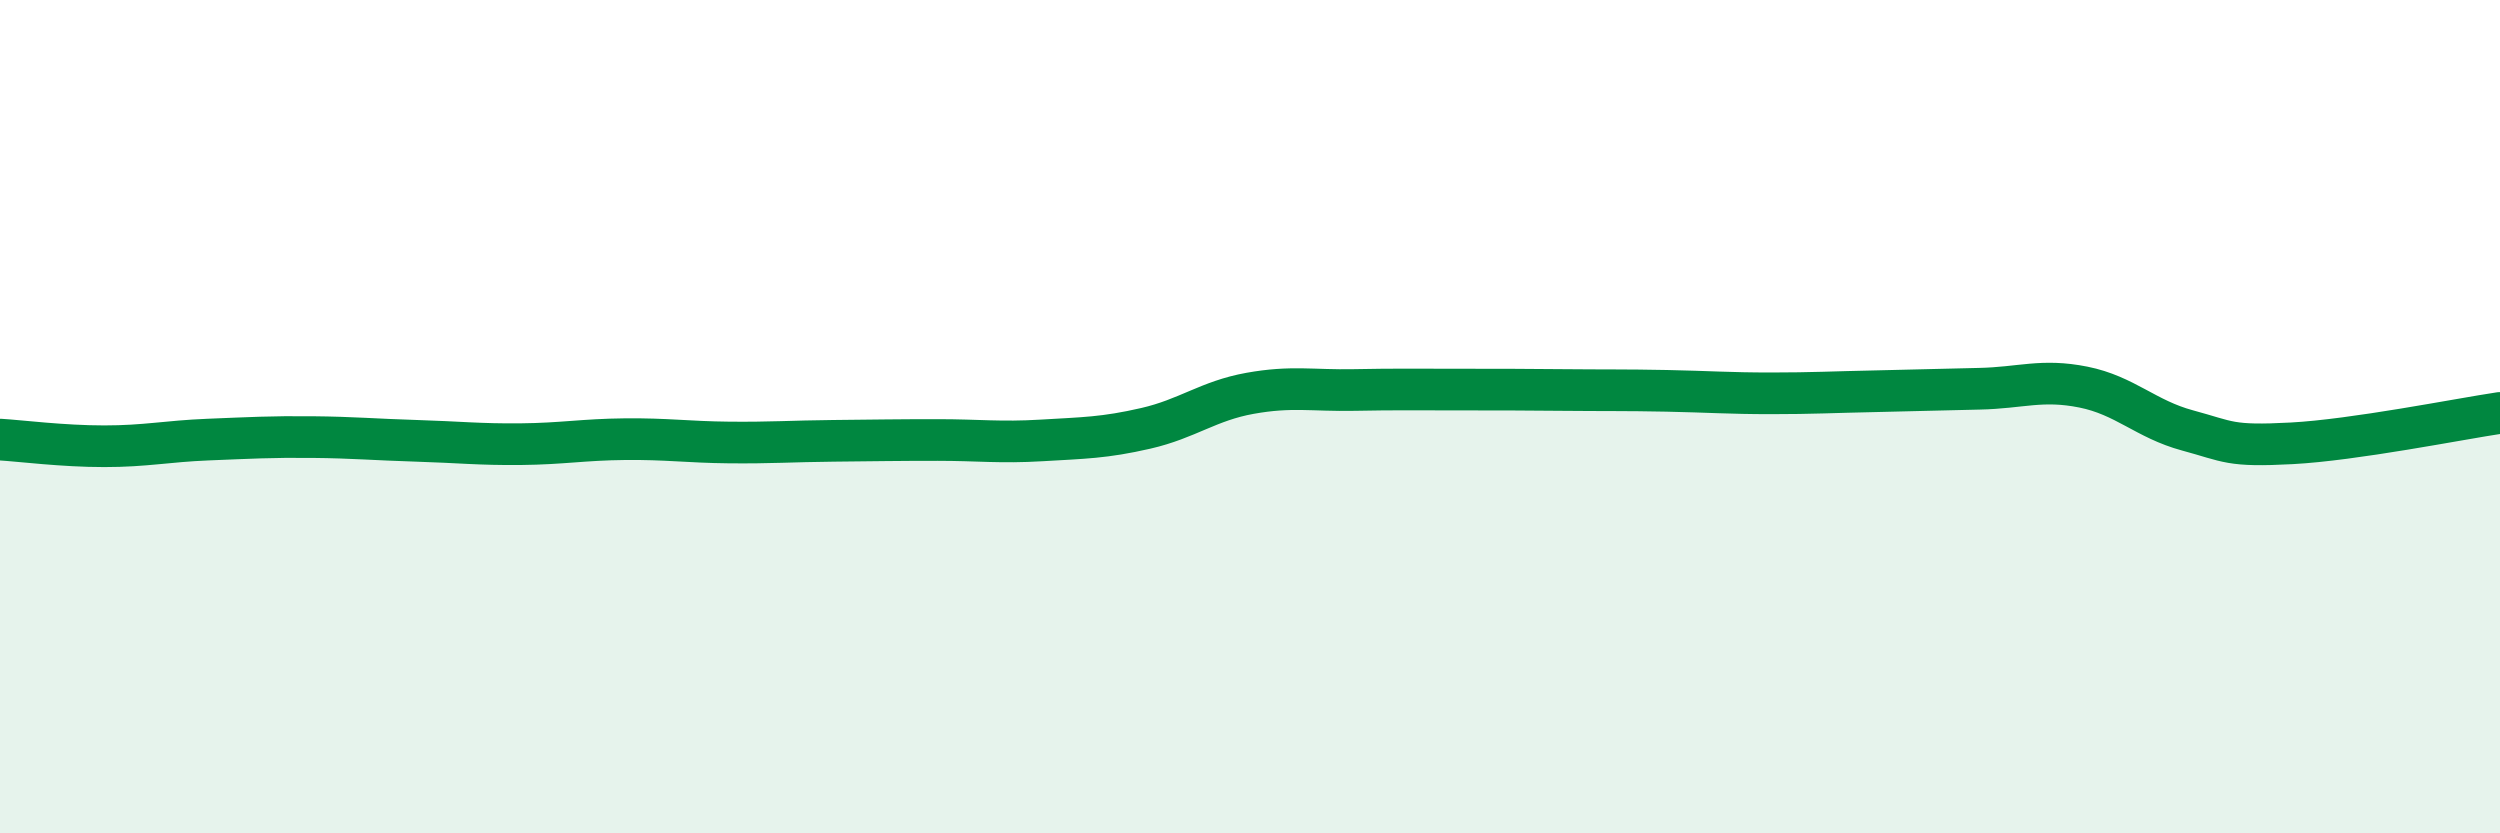 
    <svg width="60" height="20" viewBox="0 0 60 20" xmlns="http://www.w3.org/2000/svg">
      <path
        d="M 0,10.55 C 0.5,10.58 1.5,10.71 2.5,10.71 C 3.5,10.71 4,10.59 5,10.55 C 6,10.51 6.5,10.48 7.5,10.49 C 8.5,10.5 9,10.55 10,10.58 C 11,10.61 11.5,10.67 12.5,10.66 C 13.5,10.65 14,10.55 15,10.54 C 16,10.53 16.5,10.61 17.5,10.62 C 18.5,10.63 19,10.59 20,10.58 C 21,10.57 21.5,10.56 22.5,10.56 C 23.5,10.56 24,10.63 25,10.57 C 26,10.51 26.5,10.51 27.5,10.28 C 28.5,10.05 29,9.62 30,9.44 C 31,9.26 31.5,9.38 32.5,9.36 C 33.5,9.34 34,9.35 35,9.35 C 36,9.35 36.5,9.35 37.5,9.36 C 38.5,9.37 39,9.36 40,9.38 C 41,9.4 41.5,9.44 42.5,9.44 C 43.5,9.44 44,9.41 45,9.39 C 46,9.37 46.5,9.35 47.5,9.33 C 48.5,9.31 49,9.09 50,9.29 C 51,9.49 51.5,10.06 52.5,10.33 C 53.5,10.6 53.5,10.72 55,10.64 C 56.5,10.56 59,10.06 60,9.91L60 20L0 20Z"
        fill="#008740"
        opacity="0.1"
        stroke-linecap="round"
        stroke-linejoin="round"
      />
      <path
        d="M 0,10.55 C 0.5,10.58 1.5,10.71 2.5,10.71 C 3.5,10.71 4,10.59 5,10.55 C 6,10.51 6.5,10.48 7.5,10.49 C 8.5,10.5 9,10.55 10,10.58 C 11,10.61 11.5,10.67 12.5,10.66 C 13.5,10.65 14,10.55 15,10.54 C 16,10.53 16.5,10.61 17.5,10.62 C 18.5,10.63 19,10.59 20,10.58 C 21,10.57 21.5,10.56 22.5,10.56 C 23.5,10.56 24,10.63 25,10.57 C 26,10.51 26.5,10.51 27.5,10.28 C 28.5,10.05 29,9.62 30,9.44 C 31,9.26 31.5,9.38 32.5,9.36 C 33.5,9.34 34,9.35 35,9.35 C 36,9.35 36.5,9.35 37.5,9.36 C 38.5,9.37 39,9.36 40,9.38 C 41,9.4 41.5,9.44 42.5,9.44 C 43.5,9.44 44,9.41 45,9.39 C 46,9.37 46.5,9.35 47.5,9.33 C 48.5,9.31 49,9.09 50,9.29 C 51,9.49 51.5,10.06 52.5,10.33 C 53.5,10.6 53.5,10.72 55,10.64 C 56.5,10.56 59,10.06 60,9.91"
        stroke="#008740"
        stroke-width="1"
        fill="none"
        stroke-linecap="round"
        stroke-linejoin="round"
      />
    </svg>
  